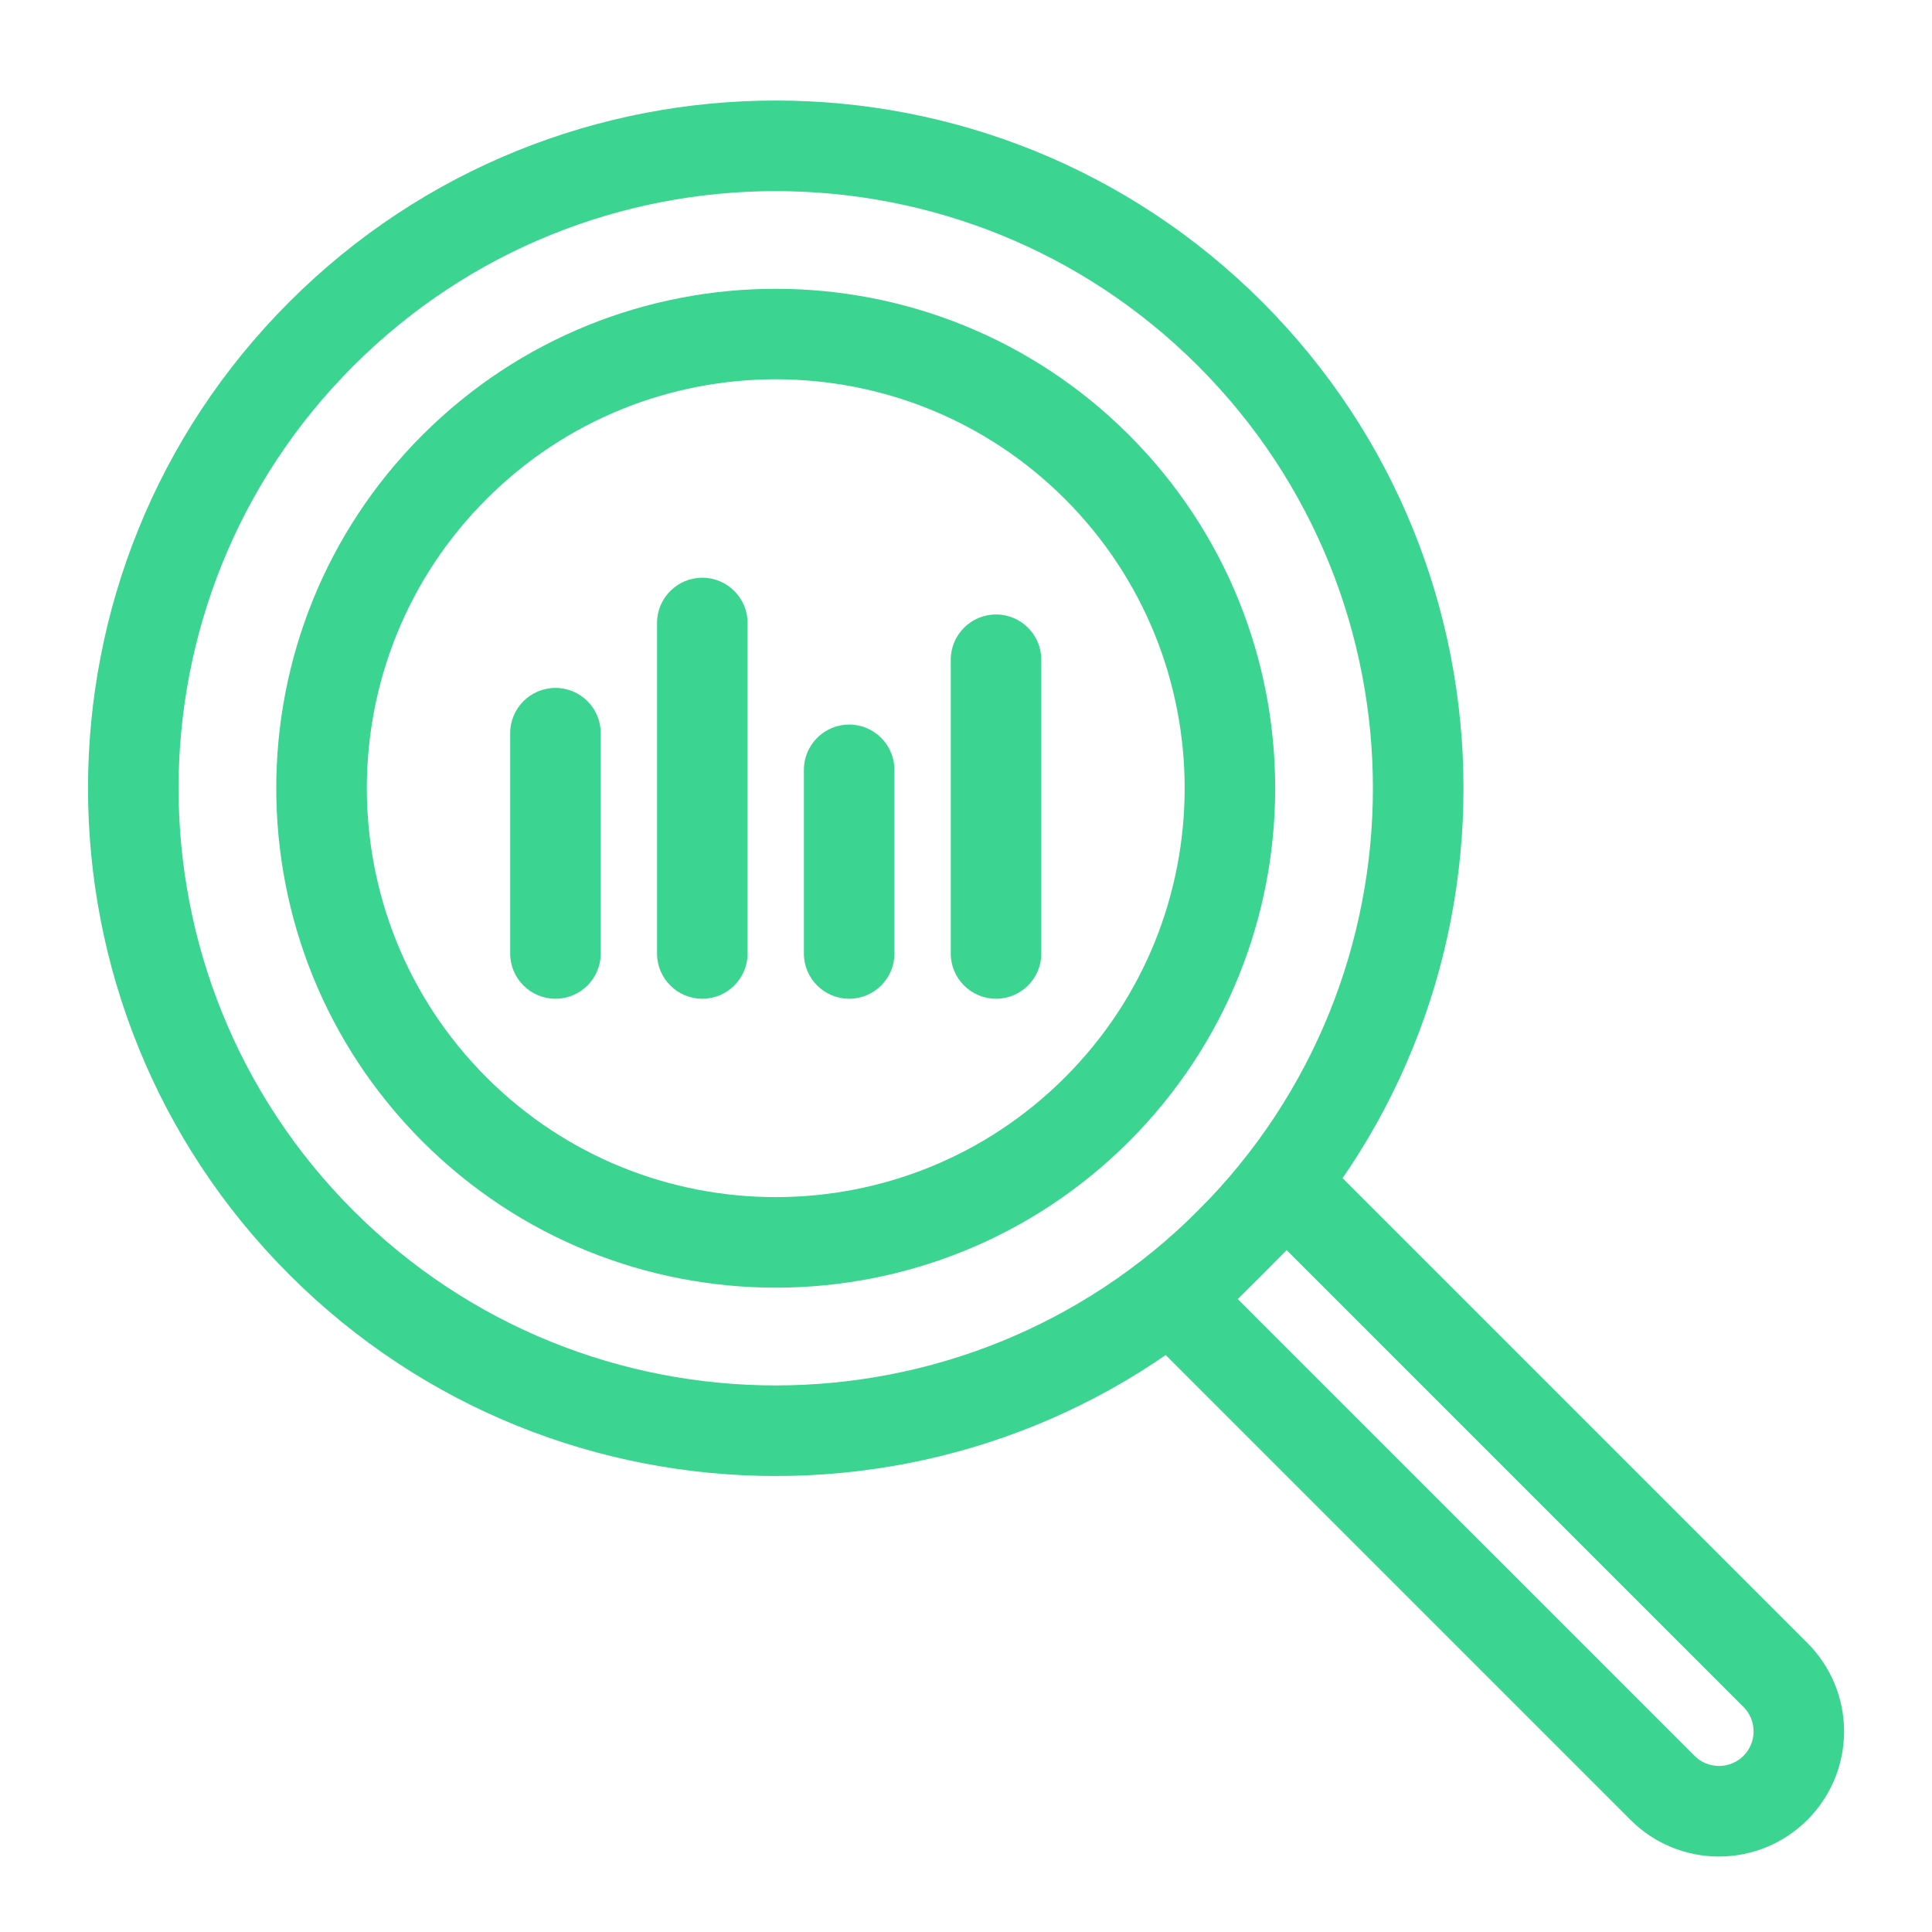 <?xml version="1.0" encoding="UTF-8"?>
<svg width="1200pt" height="1200pt" version="1.1" viewBox="0 0 1200 1200" xmlns="http://www.w3.org/2000/svg">
 <path d="m179.72 187.5c166.74-166.74 437.48-166.74 604.22 0 166.74 166.74 166.74 437.48 0 604.22-166.74 166.74-437.48 166.74-604.22 0-166.74-166.74-166.74-437.48 0-604.22zm39.75 39.797c-144.74 144.74-144.74 379.87 0 524.63 144.79 144.79 379.87 144.79 524.68 0 144.79-144.79 144.79-379.87 0-524.63-144.79-144.79-379.87-144.79-524.68 0z" fill="#3bd490" fill-rule="evenodd"/>
 <path d="m262.4 270.19c121.13-121.08 317.72-121.08 438.84 0 121.08 121.08 121.08 317.72 0 438.79-121.13 121.08-317.72 121.08-438.84 0-121.08-121.08-121.08-317.72 0-438.79zm39.797 39.75c-99.141 99.141-99.141 260.11 0 359.26 99.141 99.141 260.11 99.141 359.26 0 99.141-99.141 99.141-260.11 0-359.26-99.141-99.141-260.11-99.141-359.26 0z" fill="#3bd490" fill-rule="evenodd"/>
 <path d="m819 716.86 303.61 303.61c14.578 14.578 22.781 34.312 22.781 54.938s-8.203 40.359-22.781 54.938-34.312 22.781-54.938 22.781-40.406-8.156-54.938-22.781l-303.61-303.61c-10.969-10.969-10.969-28.781 0-39.75l70.125-70.125c10.969-10.969 28.781-10.969 39.75 0zm-19.875 59.672-30.328 30.375 283.74 283.69c4.031 4.031 9.469 6.281 15.188 6.281 5.672 0 11.156-2.25 15.188-6.281s6.281-9.469 6.281-15.188-2.25-11.156-6.281-15.188l-283.74-283.74z" fill="#3bd490" fill-rule="evenodd"/>
 <path d="m373.13 592.22c0 15.516-12.609 28.125-28.125 28.125s-28.125-12.609-28.125-28.125v-136.82c0-15.516 12.609-28.125 28.125-28.125s28.125 12.609 28.125 28.125z" fill="#3bd490" fill-rule="evenodd"/>
 <path d="m464.34 592.22c0 15.516-12.609 28.125-28.125 28.125s-28.125-12.609-28.125-28.125v-205.26c0-15.516 12.609-28.125 28.125-28.125s28.125 12.609 28.125 28.125z" fill="#3bd490" fill-rule="evenodd"/>
 <path d="m555.56 592.22c0 15.516-12.609 28.125-28.125 28.125s-28.125-12.609-28.125-28.125v-114.05c0-15.516 12.609-28.125 28.125-28.125s28.125 12.609 28.125 28.125z" fill="#3bd490" fill-rule="evenodd"/>
 <path d="m646.78 592.22c0 15.516-12.609 28.125-28.125 28.125s-28.125-12.609-28.125-28.125v-182.44c0-15.516 12.609-28.125 28.125-28.125s28.125 12.609 28.125 28.125z" fill="#3bd490" fill-rule="evenodd"/>
</svg>
